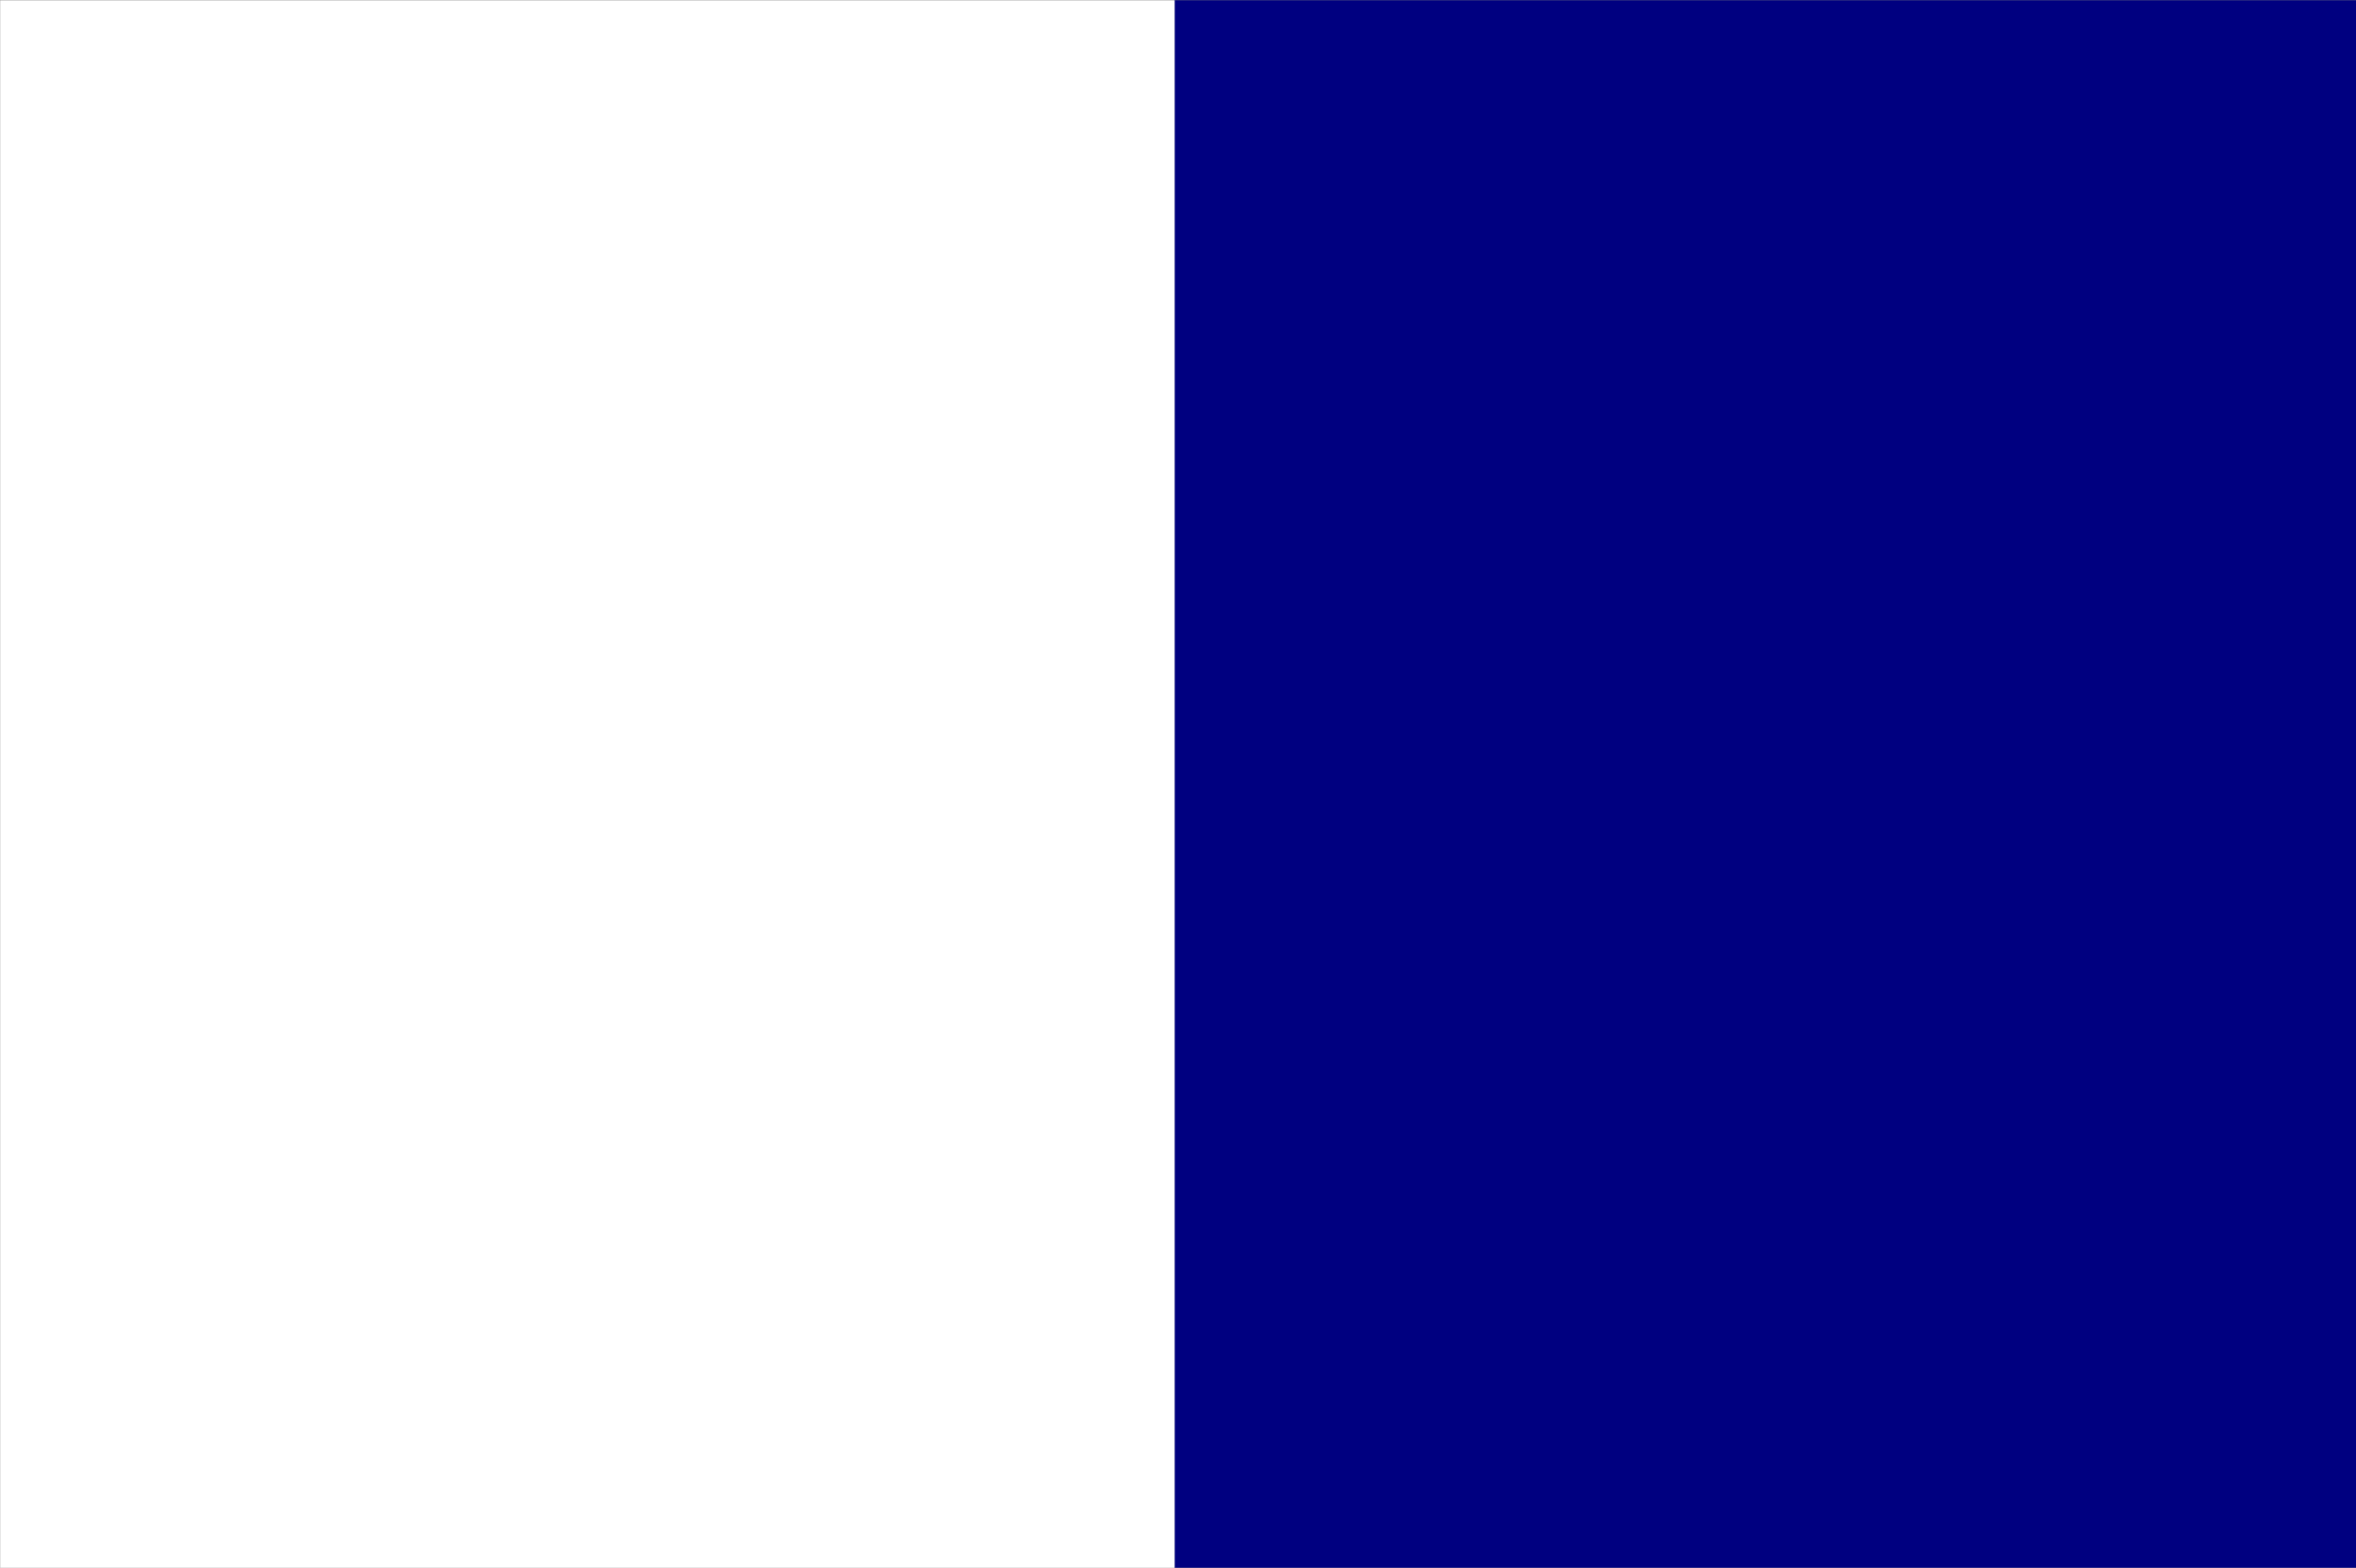 <?xml version="1.0" encoding="UTF-8" standalone="no"?>
<!-- Created with Inkscape (http://www.inkscape.org/) -->

<svg
   xmlns:dc="http://purl.org/dc/elements/1.1/"
   xmlns:cc="http://creativecommons.org/ns#"
   xmlns:rdf="http://www.w3.org/1999/02/22-rdf-syntax-ns#"
   xmlns:svg="http://www.w3.org/2000/svg"
   xmlns="http://www.w3.org/2000/svg"
   xmlns:sodipodi="http://sodipodi.sourceforge.net/DTD/sodipodi-0.dtd"
   xmlns:inkscape="http://www.inkscape.org/namespaces/inkscape"
   width="600.09"
   height="399.36"
   id="svg2995"
   version="1.1"
   inkscape:version="0.48.4 r9939"
   sodipodi:docname="Bandeira_Província_da_Paraíba.svg">
  <rect width="100%" height="100%" fill="#808080" stroke="none"/>
  <defs
     id="defs2997" />
  <sodipodi:namedview
     id="base"
     pagecolor="#ffffff"
     bordercolor="#666666"
     borderopacity="1.0"
     inkscape:pageopacity="0.0"
     inkscape:pageshadow="2"
     inkscape:zoom="0.45153819"
     inkscape:cx="310.31485"
     inkscape:cy="122.46661"
     inkscape:document-units="px"
     inkscape:current-layer="layer1"
     showgrid="false"
     inkscape:window-width="1366"
     inkscape:window-height="705"
     inkscape:window-x="-8"
     inkscape:window-y="-8"
     inkscape:window-maximized="1" />
  <g
     inkscape:label="Layer 1"
     inkscape:groupmode="layer"
     id="layer1"
     transform="translate(0,-652.997)">
    <g
       id="g2984">
      <path
         inkscape:connector-curvature="0"
         id="path3014"
         d="m 299.146,852.715 0,-199.654 150.5,0 150.5,0 0,199.654 0,199.654 -150.5,0 -150.5,0 0,-199.654 z"
         style="fill:#000080;fill-opacity:1" />
      <path
         inkscape:connector-curvature="0"
         id="path3014-1"
         d="m 0.047,852.771 0,-199.689 149.566,0 149.566,0 0,199.689 0,199.689 -149.566,0 -149.566,0 0,-199.689 z"
         style="fill:#ffffff" />
    </g>
  </g>
</svg>

